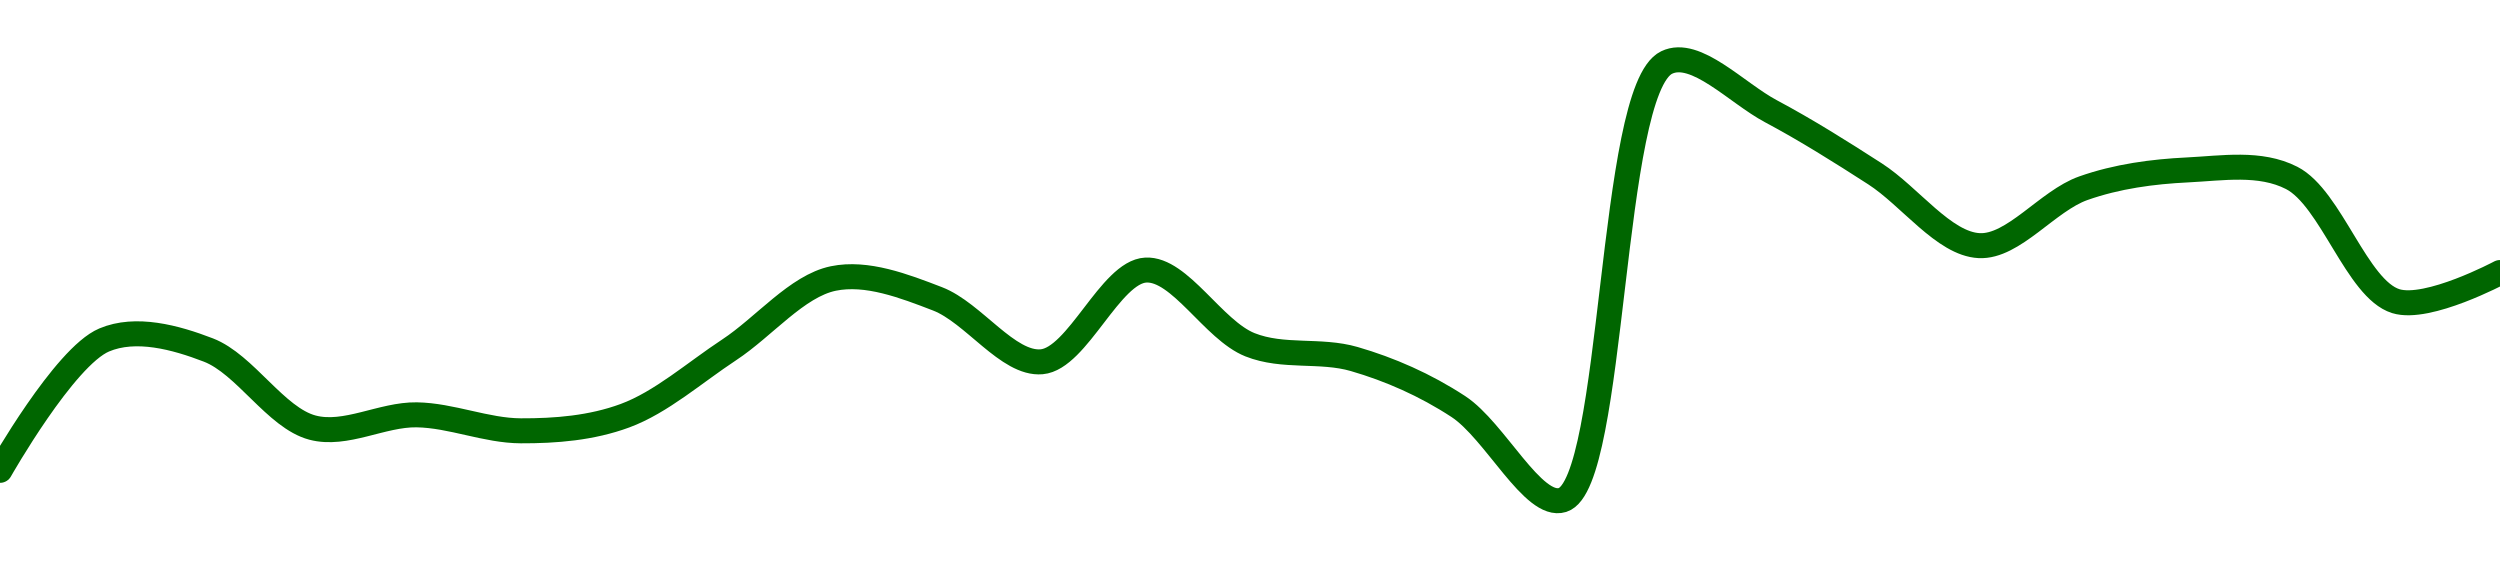 <!-- series1d: [0.00031385,0.00032282,0.00032213,0.00031679,0.00031767,0.00031657,0.00031761,0.00032214,0.00032705,0.00032565,0.00032132,0.00032763,0.00032249,0.00032151,0.00031824,0.00031181,0.00034191,0.00033856,0.00033425,0.00032931,0.00033326,0.00033452,0.00033397,0.00032549,0.00032746] -->

<svg width="200" height="45" viewBox="0 0 200 45" xmlns="http://www.w3.org/2000/svg">
  <defs>
    <linearGradient id="grad-area" x1="0" y1="0" x2="0" y2="1">
      <stop offset="0%" stop-color="rgba(76,175,80,.2)" />
      <stop offset="100%" stop-color="rgba(0,0,0,0)" />
    </linearGradient>
  </defs>

  <path d="M0,37.628C0,37.628,5.148,28.546,8.333,27.198C10.856,26.13,14.024,26.98,16.667,28C19.612,29.136,22.058,33.429,25,34.209C27.645,34.91,30.558,33.144,33.333,33.186C36.114,33.228,38.888,34.454,41.667,34.465C44.444,34.476,47.323,34.245,50,33.256C52.896,32.186,55.572,29.806,58.333,27.988C61.128,26.149,63.757,22.881,66.667,22.279C69.334,21.728,72.311,22.87,75,23.907C77.88,25.018,80.641,29.183,83.333,28.942C86.208,28.685,88.831,21.746,91.667,21.605C94.391,21.469,97.07,26.415,100,27.581C102.653,28.638,105.612,27.933,108.333,28.721C111.173,29.544,114.015,30.787,116.667,32.523C119.598,34.443,122.662,40.731,125,40C129.191,38.69,128.752,7.213,133.333,5C135.65,3.881,138.926,7.436,141.667,8.895C144.484,10.396,147.249,12.134,150,13.907C152.806,15.715,155.511,19.51,158.333,19.651C161.07,19.788,163.802,16.068,166.667,15.058C169.368,14.106,172.214,13.729,175,13.593C177.769,13.458,180.798,12.935,183.333,14.233C186.485,15.845,188.549,23.127,191.667,24.093C194.217,24.883,200,21.802,200,21.802"
        fill="none"
        stroke="#006600"
        stroke-width="2"
        stroke-linejoin="round"
        stroke-linecap="round"
        />
</svg>